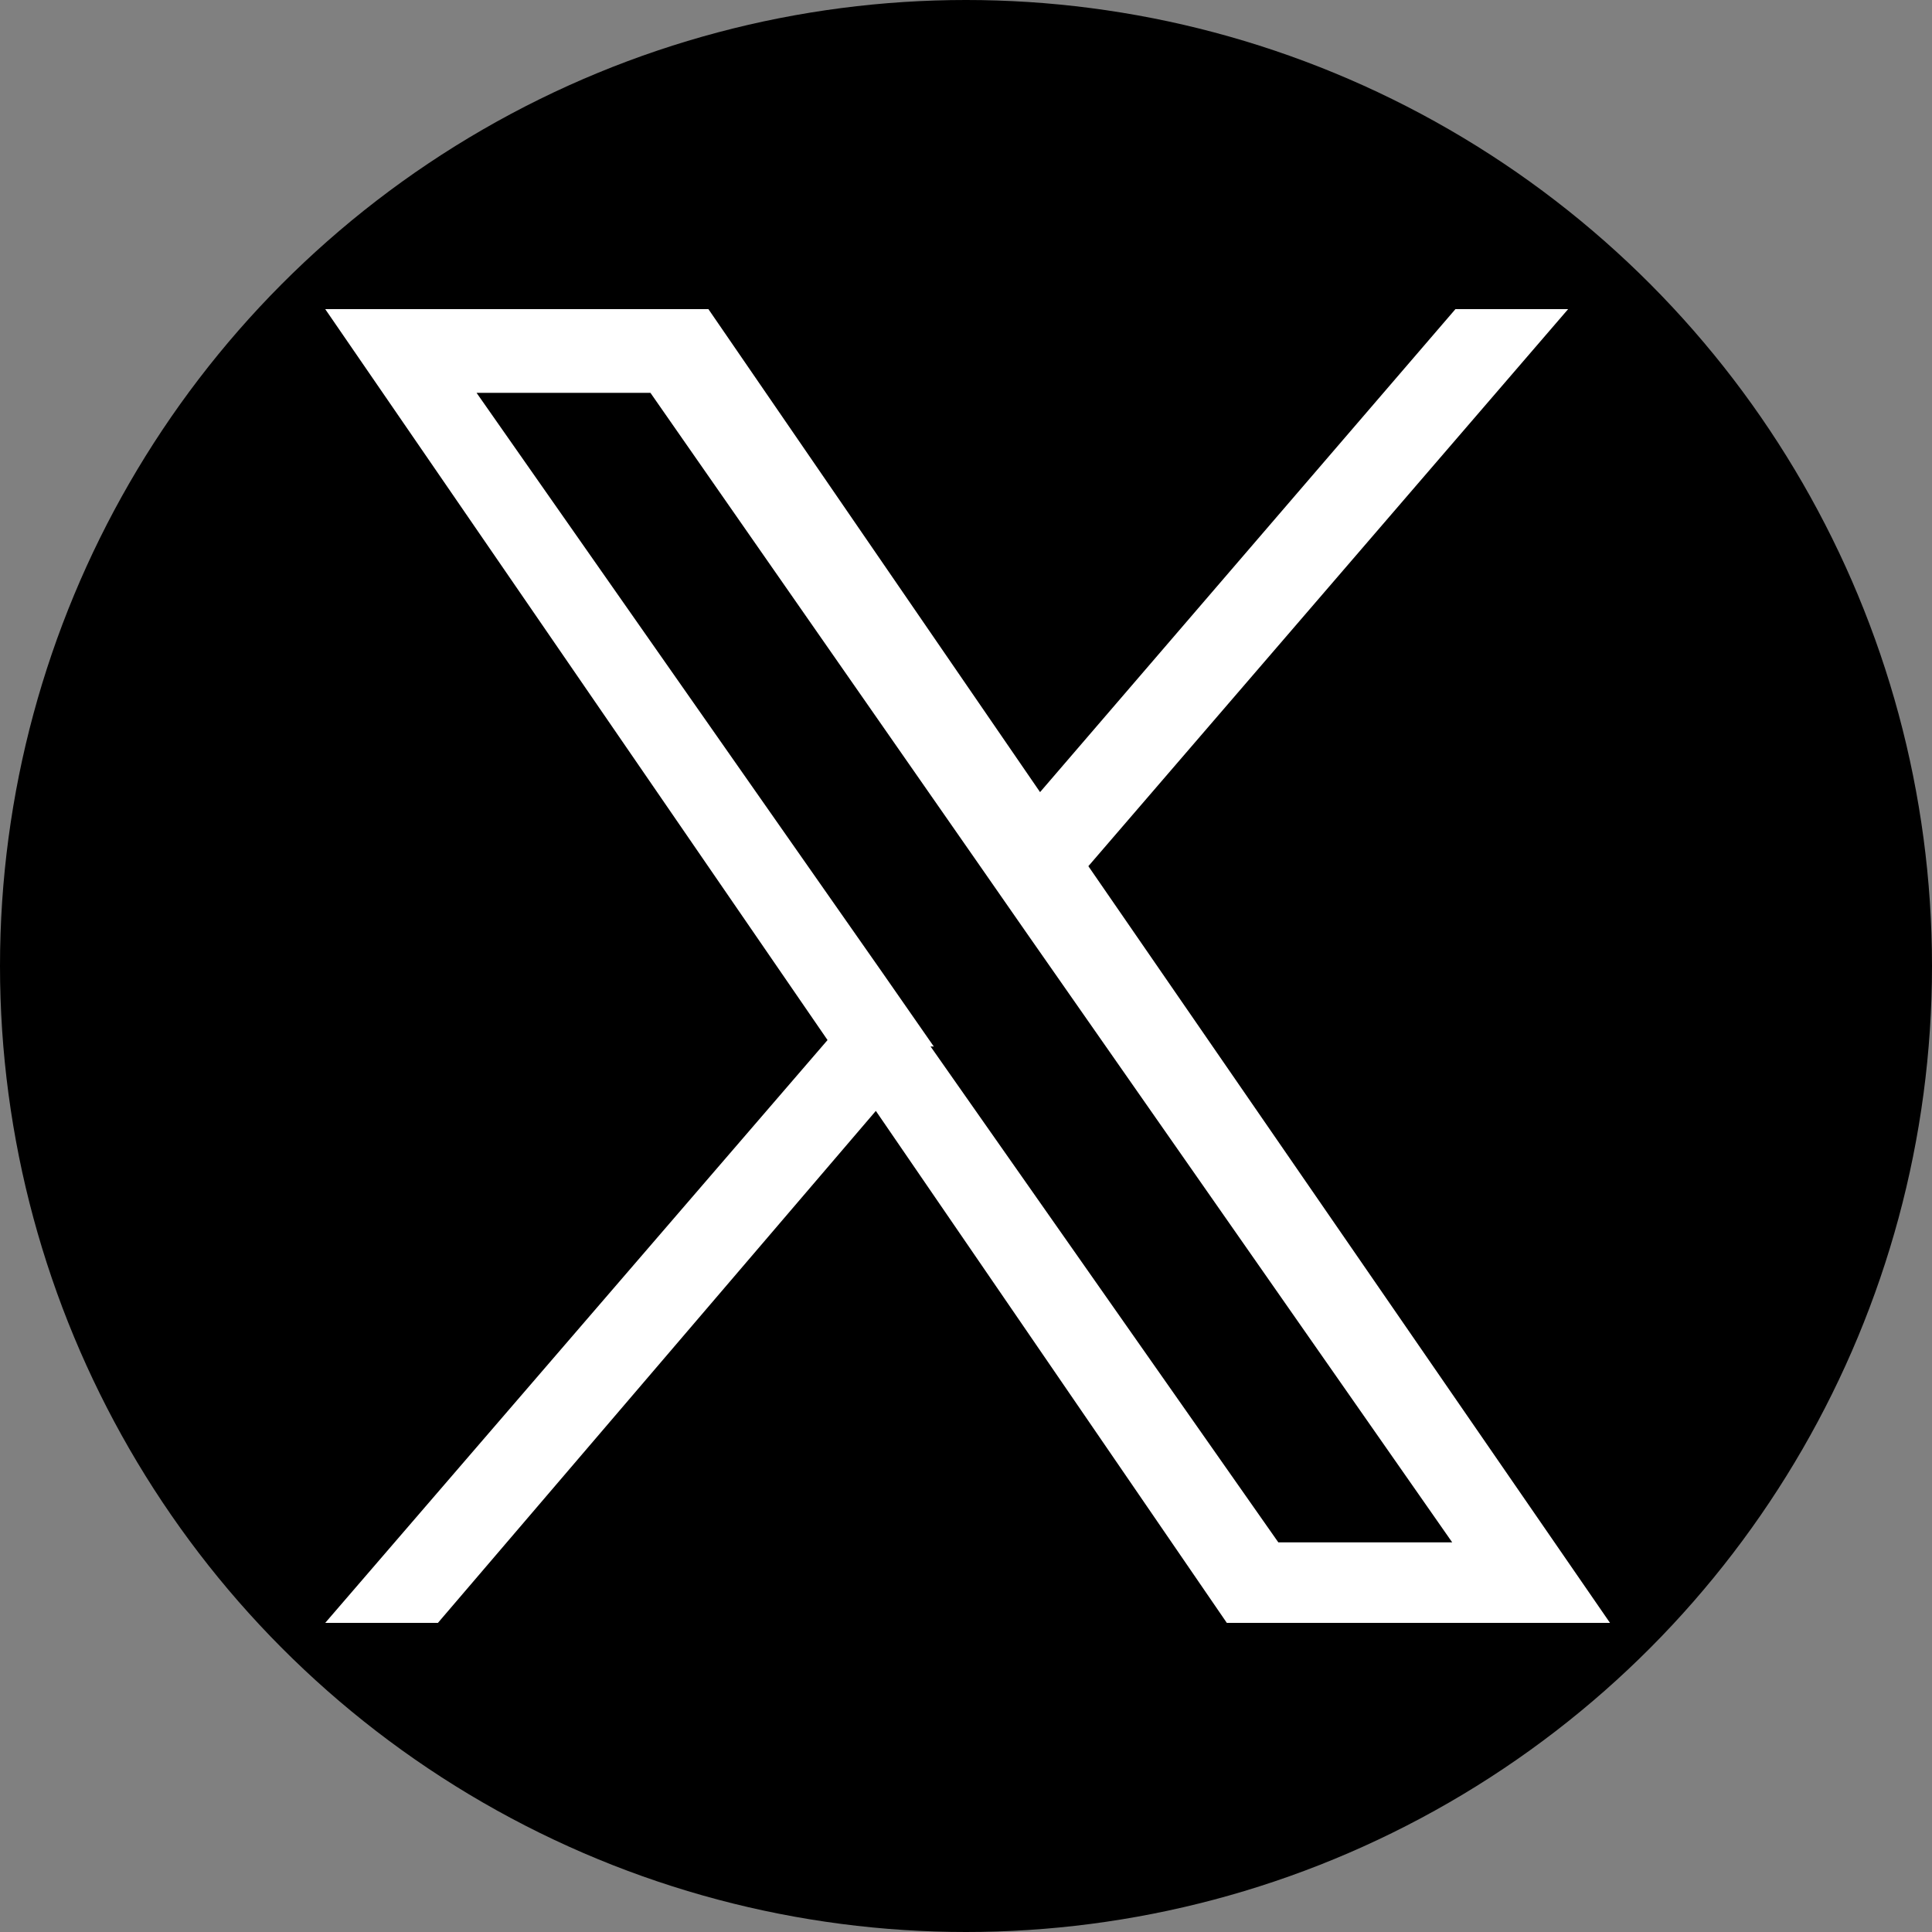 <?xml version="1.0" encoding="UTF-8"?>
<svg xmlns="http://www.w3.org/2000/svg" version="1.1" viewBox="0 0 60 60">
  <rect x="0" y="0" width="60" height="60" fill="#808080" stroke="none"/>
  <defs>
    <style>
      .cls-1 {
        fill: #fff;
      }
    </style>
  </defs>
  <!-- Generator: Adobe Illustrator 28.7.1, SVG Export Plug-In . SVG Version: 1.2.0 Build 142)  -->
  <g>
    <g id="_レイヤー_1" data-name="レイヤー_1">
      <g id="_レイヤー_1-2" data-name="_レイヤー_1">
        <circle cx="30" cy="30" r="30"/>
        <path class="cls-1" d="M33.8,26.9l14.9-17.3h-3.5l-12.9,15-10.3-15h-11.9l15.6,22.7-15.6,18.1h3.5l13.6-15.9,10.9,15.9h11.9l-16.2-23.5h0ZM29,32.5l-1.6-2.3L14.8,12.2h5.4l10.1,14.5,1.6,2.3,13.2,18.9h-5.4l-10.8-15.4h0Z"/>
      </g>
    </g>
  </g>
</svg>